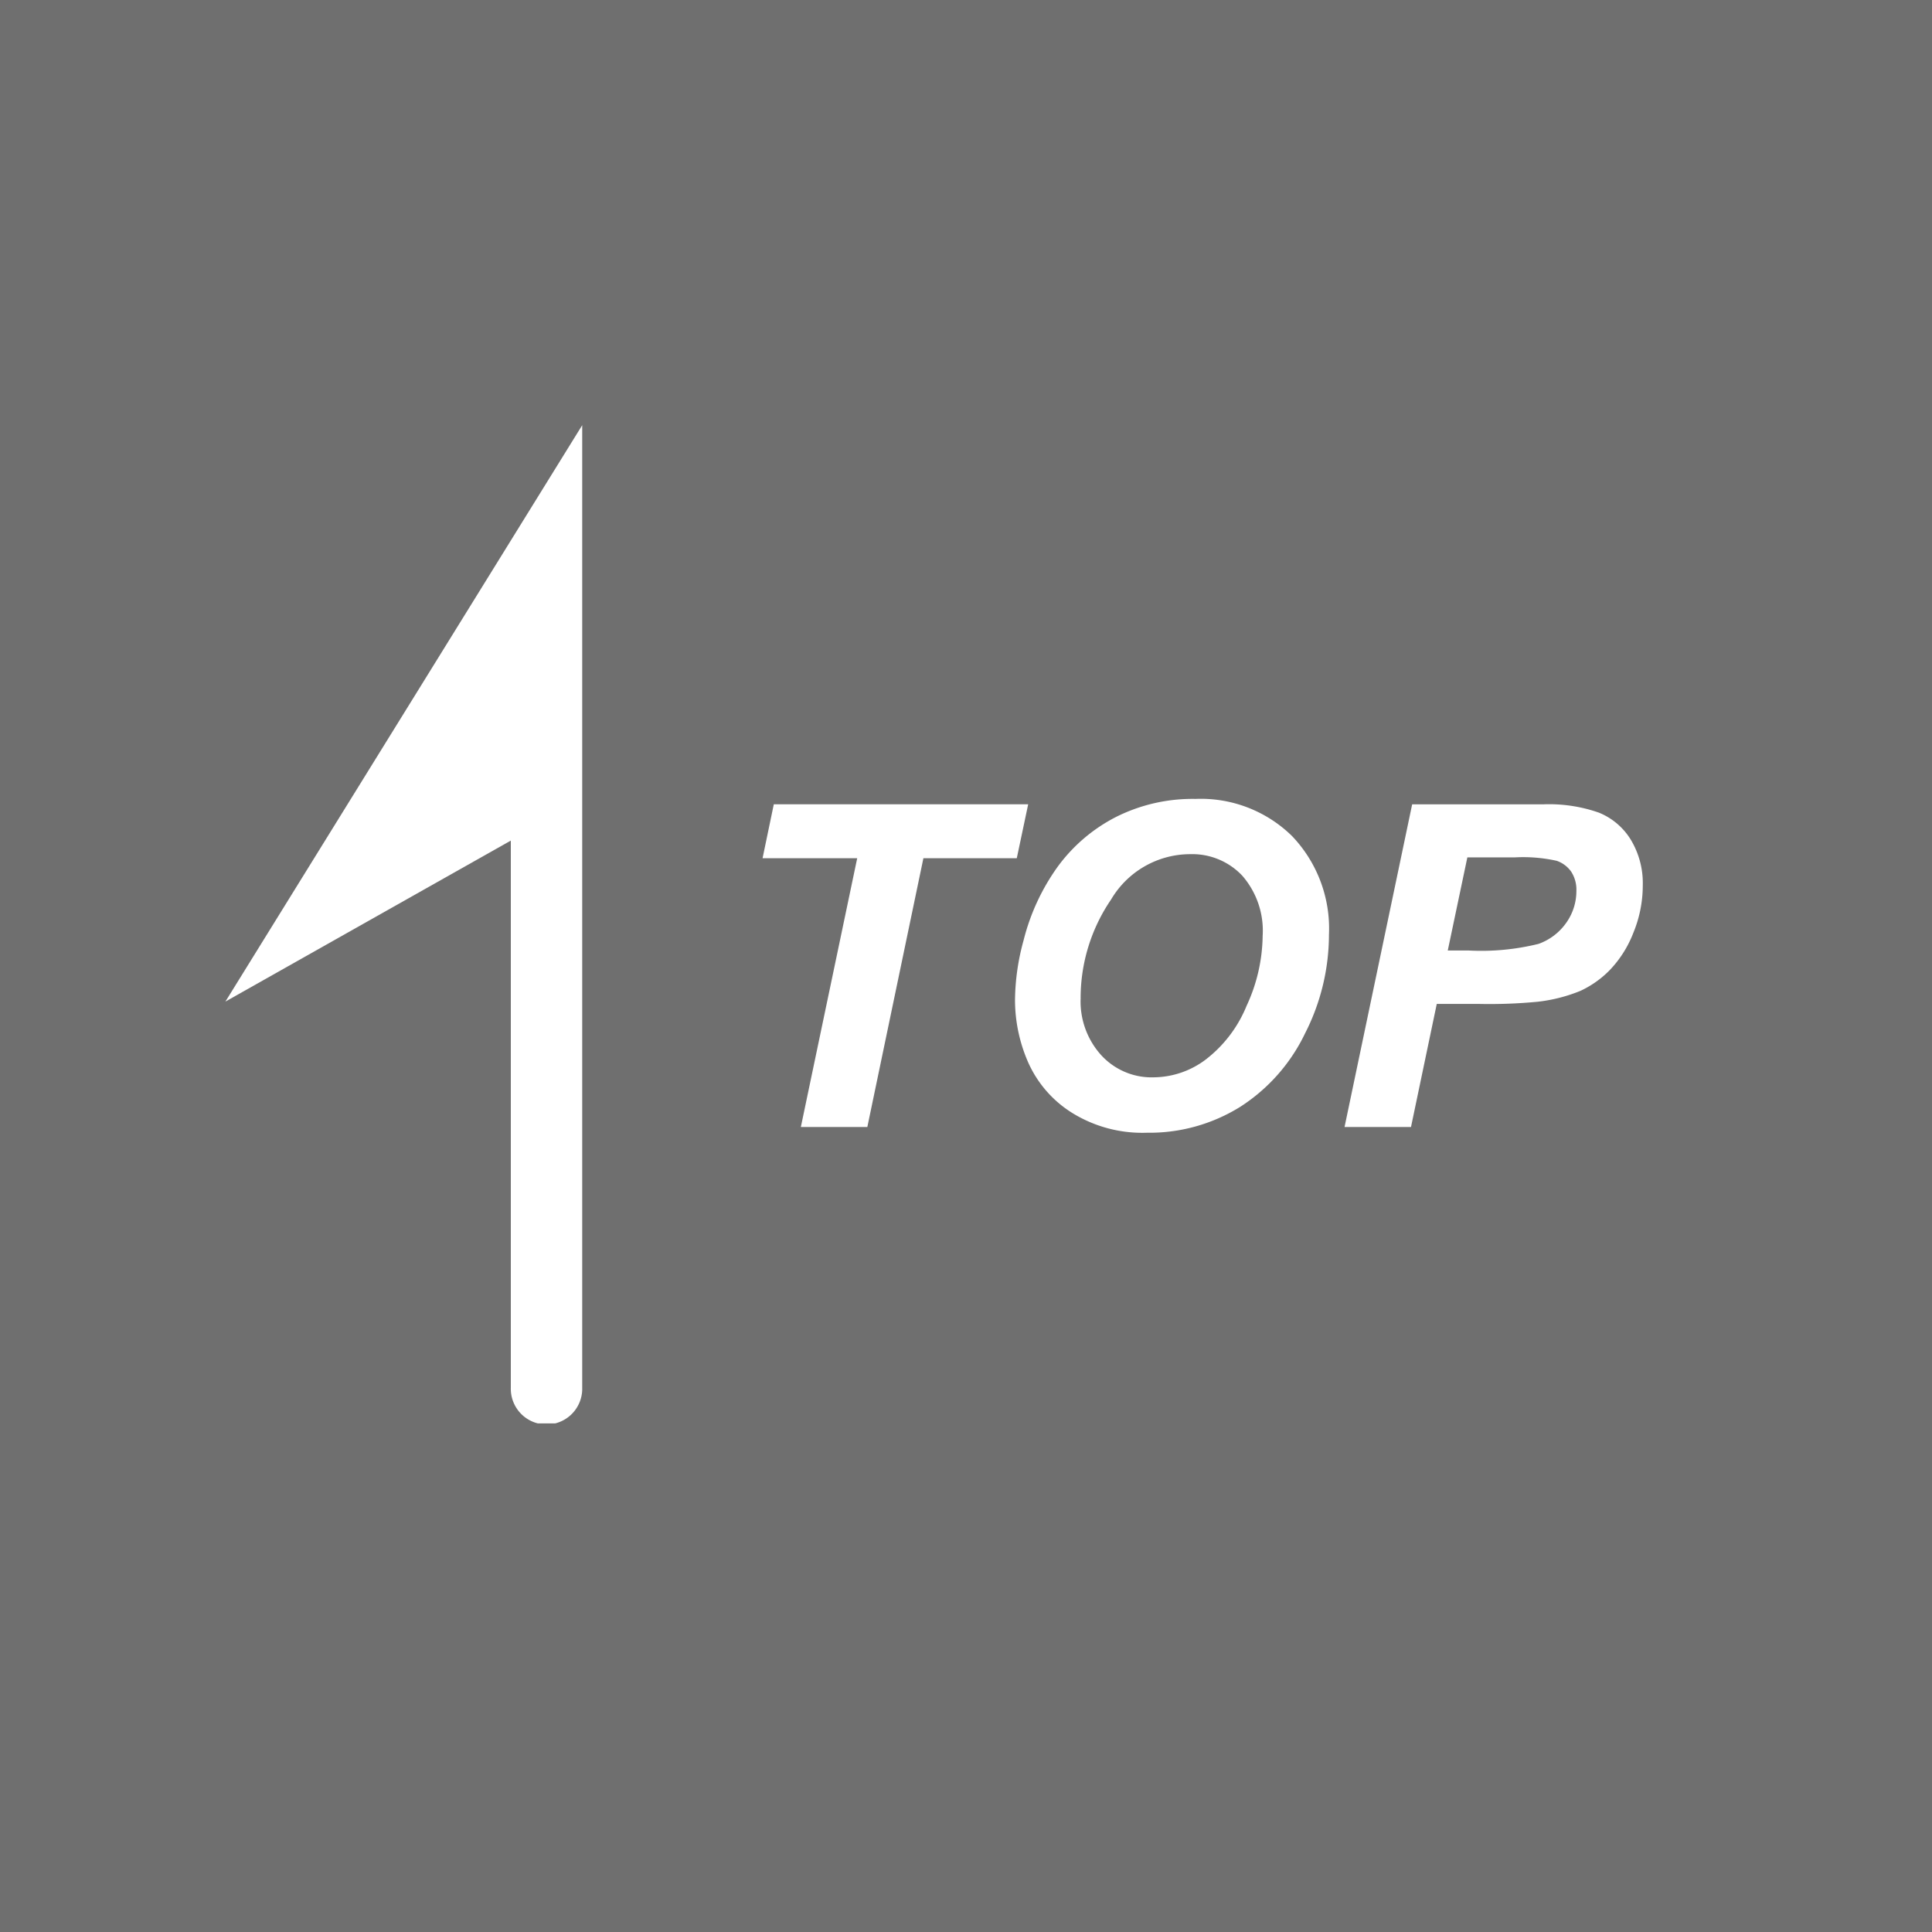<svg id="TOPへ戻る" xmlns="http://www.w3.org/2000/svg" xmlns:xlink="http://www.w3.org/1999/xlink" width="60" height="60" viewBox="0 0 60 60">
  <defs>
    <clipPath id="clip-path">
      <rect id="長方形_9933" data-name="長方形 9933" width="11.081" height="31" fill="none"/>
    </clipPath>
  </defs>
  <rect id="長方形_9932" data-name="長方形 9932" width="60" height="60" fill="#6f6f6f"/>
  <g id="グループ_32517" data-name="グループ 32517" transform="translate(7 13.205)">
    <g id="グループ_32516" data-name="グループ 32516" transform="translate(0 0)" clip-path="url(#clip-path)">
      <path id="パス_23124" data-name="パス 23124" d="M0,17.9l8.864-5V29.891a1.109,1.109,0,1,0,2.217,0V0Z" transform="translate(0 0)" fill="#fff"/>
    </g>
  </g>
  <path id="パス_23169" data-name="パス 23169" d="M4.936,0H2.871l1.75-8.347H1.682l.349-1.675h7.9L9.577-8.347h-2.9ZM9.522-3.931A7.168,7.168,0,0,1,9.789-5.8a6.714,6.714,0,0,1,1.063-2.29,5.148,5.148,0,0,1,1.8-1.535,5.294,5.294,0,0,1,2.475-.564,4.043,4.043,0,0,1,3,1.155,4.16,4.16,0,0,1,1.145,3.063,6.759,6.759,0,0,1-.745,3.069A5.562,5.562,0,0,1,16.509-.622a5.338,5.338,0,0,1-2.892.8,4.136,4.136,0,0,1-2.352-.636A3.547,3.547,0,0,1,9.919-2.034,4.843,4.843,0,0,1,9.522-3.931Zm2.037-.041a2.487,2.487,0,0,0,.629,1.729,2.121,2.121,0,0,0,1.654.7,2.717,2.717,0,0,0,1.6-.55,4.007,4.007,0,0,0,1.271-1.668,5.291,5.291,0,0,0,.5-2.177A2.6,2.6,0,0,0,16.584-7.8a2.131,2.131,0,0,0-1.62-.673,2.855,2.855,0,0,0-2.458,1.408A5.423,5.423,0,0,0,11.56-3.972ZM21.82,0H19.756l2.1-10.021h4.074a4.688,4.688,0,0,1,1.719.256,2.075,2.075,0,0,1,1,.848,2.612,2.612,0,0,1,.369,1.412,3.862,3.862,0,0,1-.294,1.477A3.482,3.482,0,0,1,28-4.881a3.086,3.086,0,0,1-.919.653,4.966,4.966,0,0,1-1.326.338,15.654,15.654,0,0,1-1.818.068H22.62Zm1.142-5.482H23.6a7.422,7.422,0,0,0,2.181-.205,1.783,1.783,0,0,0,.861-.656,1.7,1.7,0,0,0,.314-.991,1.023,1.023,0,0,0-.161-.595.91.91,0,0,0-.451-.338,4.8,4.8,0,0,0-1.3-.106H23.57Z" transform="translate(22 35)" fill="#fff"/>
</svg>
